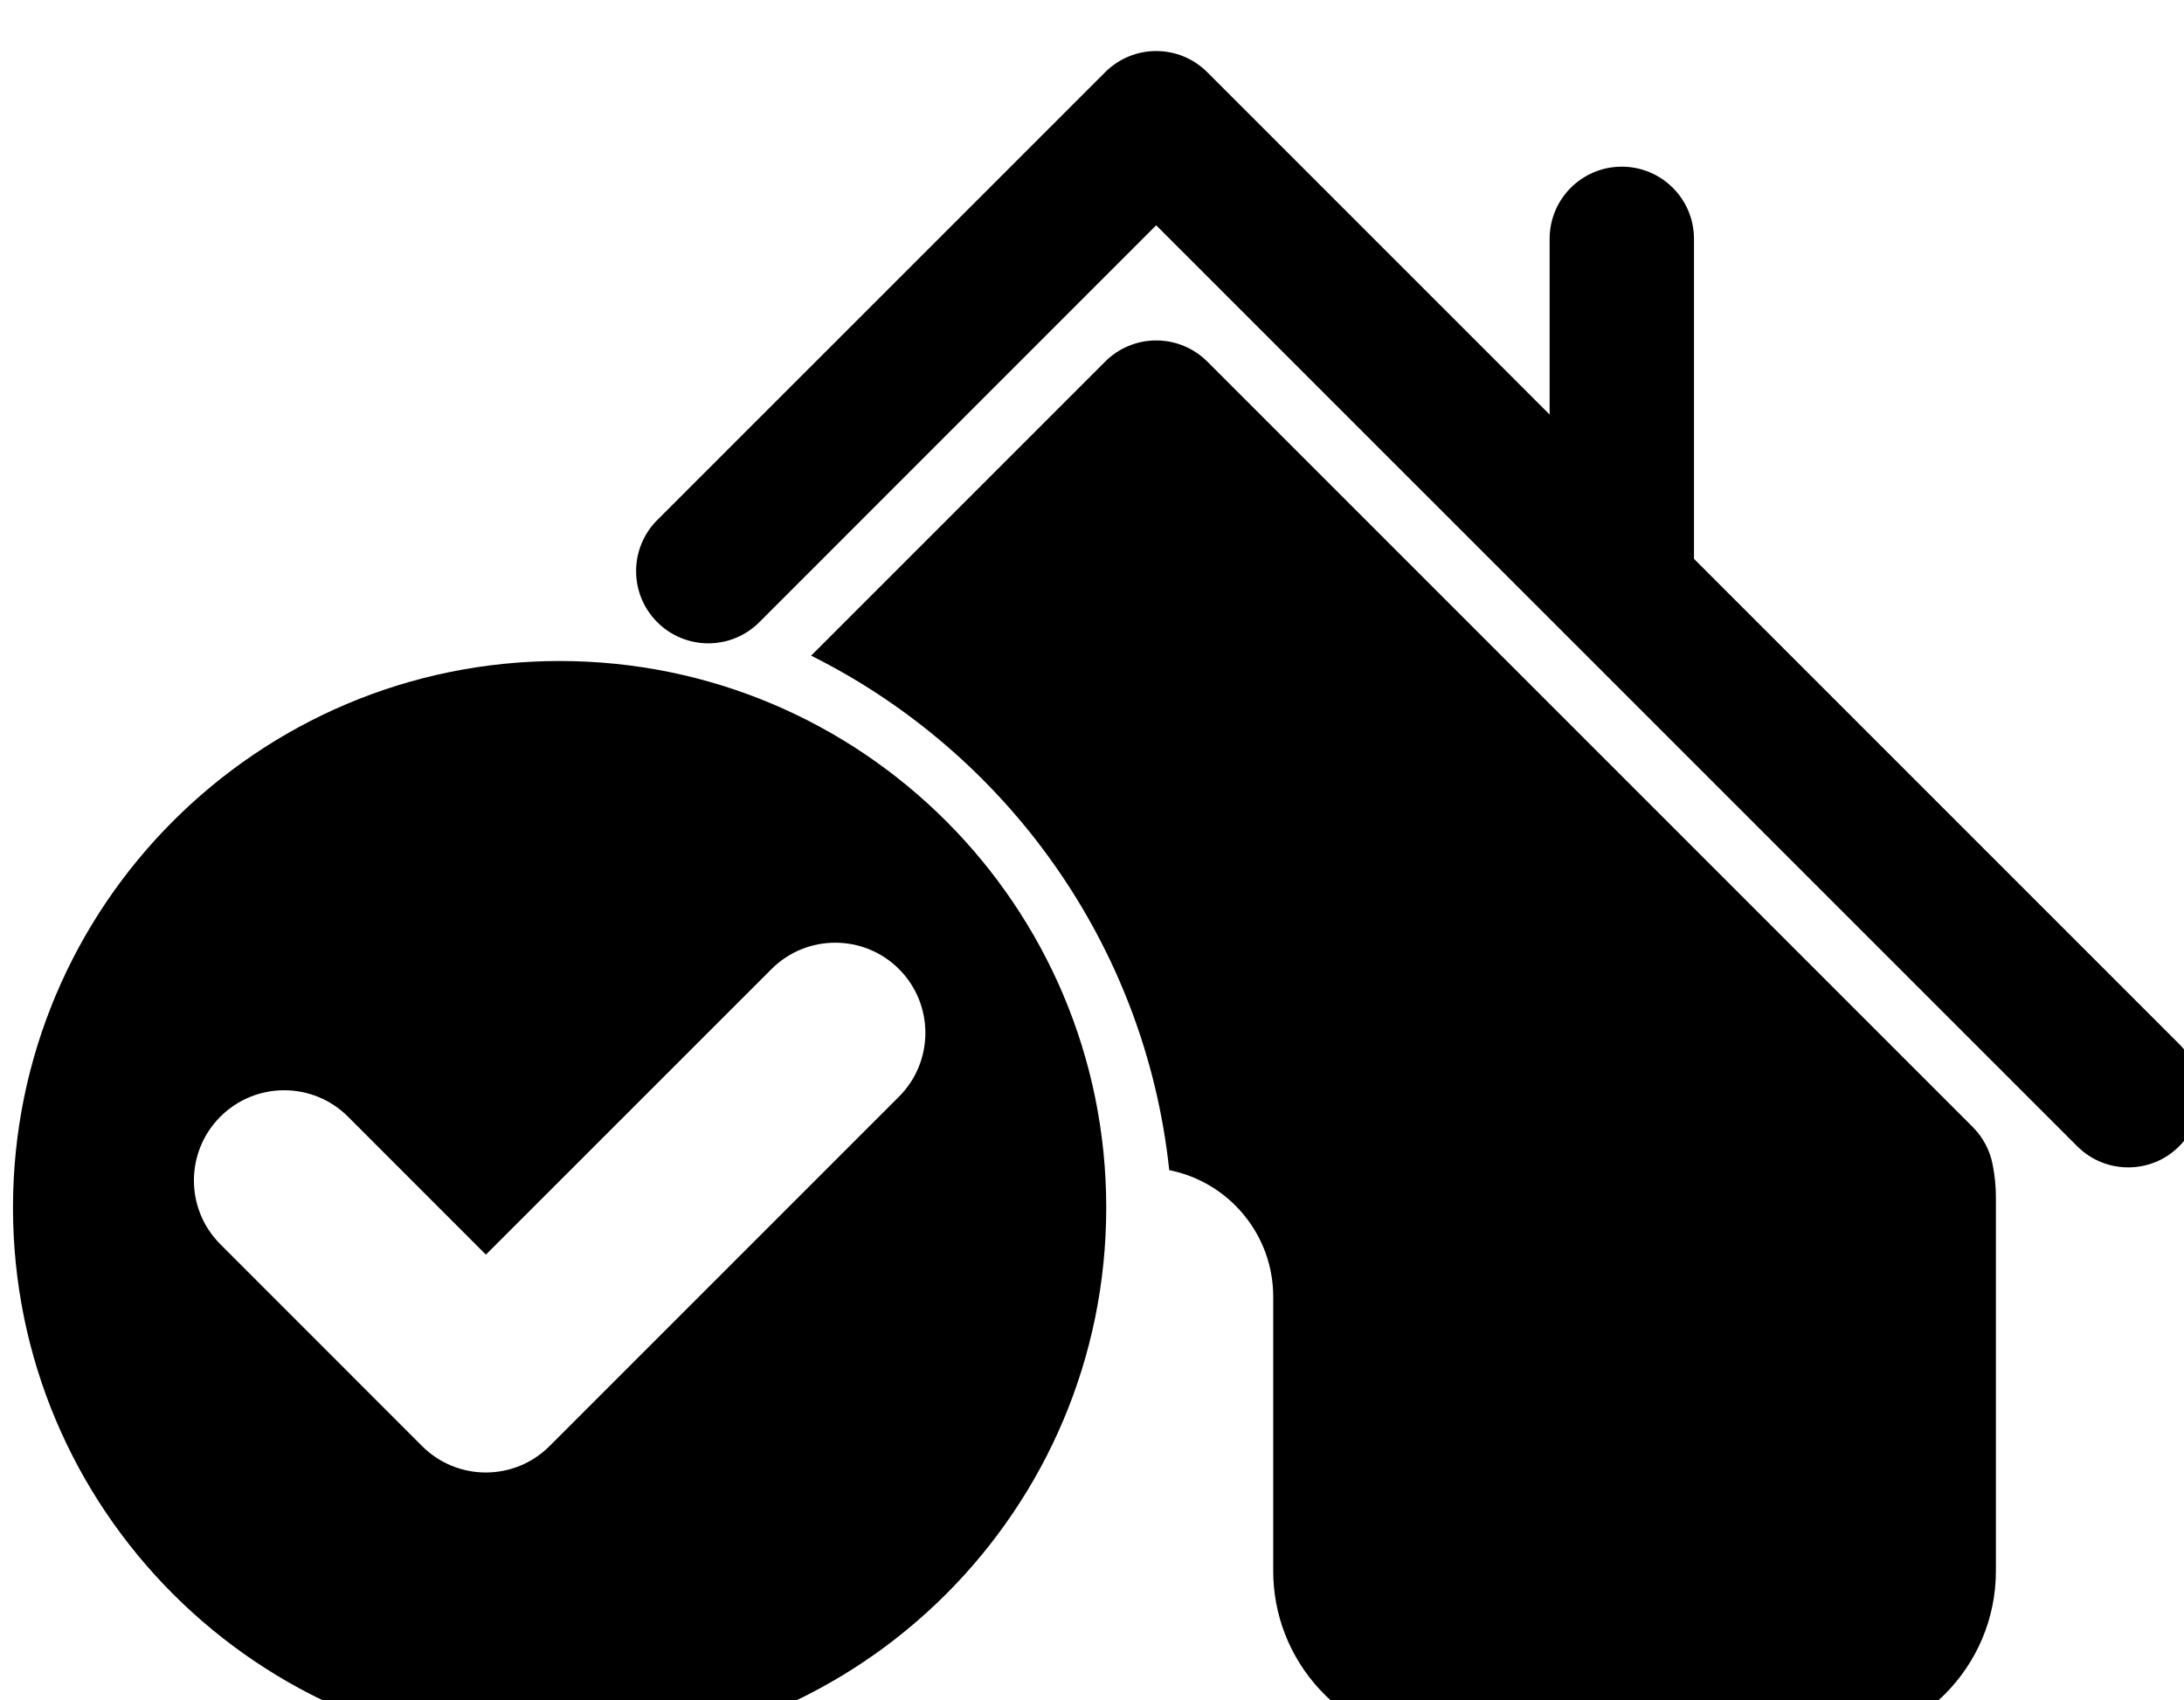 <?xml version="1.0" encoding="UTF-8" standalone="no"?>
<!-- Created with Inkscape (http://www.inkscape.org/) -->

<svg
   width="9.213mm"
   height="7.173mm"
   viewBox="0 0 9.213 7.173"
   version="1.1"
   id="svg1818"
   inkscape:version="1.1.2 (b8e25be833, 2022-02-05)"
   sodipodi:docname="documents.svg"
   xmlns:inkscape="http://www.inkscape.org/namespaces/inkscape"
   xmlns:sodipodi="http://sodipodi.sourceforge.net/DTD/sodipodi-0.dtd"
   xmlns="http://www.w3.org/2000/svg"
   xmlns:svg="http://www.w3.org/2000/svg">
  <sodipodi:namedview
     id="namedview1820"
     pagecolor="#ffffff"
     bordercolor="#999999"
     borderopacity="1"
     inkscape:pageshadow="0"
     inkscape:pageopacity="0"
     inkscape:pagecheckerboard="0"
     inkscape:document-units="mm"
     showgrid="false"
     inkscape:zoom="0.64052329"
     inkscape:cx="660.39753"
     inkscape:cy="543.30577"
     inkscape:window-width="2560"
     inkscape:window-height="1377"
     inkscape:window-x="-8"
     inkscape:window-y="-8"
     inkscape:window-maximized="1"
     inkscape:current-layer="layer1" />
  <defs
     id="defs1815" />
  <g
     inkscape:label="Layer 1"
     inkscape:groupmode="layer"
     id="layer1"
     transform="translate(69.872,-4.675)">
    <g
       id="g661-0"
       style="fill:#000000"
       transform="matrix(0.265,0,0,0.265,-104.811,-132.362)">
      <g
         id="g659-2"
         style="fill:#000000">
        <path
           style="fill:#000000"
           d="m 166.536,533.742 -7.725,-7.725 v -5.094 c 0,-0.635 -0.515,-1.149 -1.149,-1.149 -0.635,0 -1.149,0.514 -1.149,1.149 v 2.797 l -5.45,-5.45 c -0.449,-0.449 -1.176,-0.449 -1.625,0 l -7.13,7.129 c -0.449,0.449 -0.449,1.177 0,1.626 0.449,0.449 1.176,0.449 1.625,0 l 6.317,-6.318 14.661,14.66 c 0.224,0.225 0.519,0.337 0.812,0.337 0.294,0 0.589,-0.111 0.812,-0.337 0.45,-0.448 0.45,-1.176 0.001,-1.625 z"
           id="path653-6" />
        <path
           style="fill:#000000"
           d="m 163.249,535.062 -12.186,-12.186 c -0.216,-0.215 -0.508,-0.336 -0.812,-0.336 -0.305,0 -0.597,0.121 -0.812,0.336 l -4.682,4.682 c 3.099,1.546 5.319,4.593 5.701,8.19 0.948,0.188 1.655,1.024 1.655,2.014 v 4.368 c 0,0.699 0.263,1.37 0.74,1.885 0.524,0.567 1.267,0.893 2.038,0.893 h 5.947 c 1.531,0 2.779,-1.246 2.779,-2.778 v -5.947 c 0,-0.174 -0.017,-0.351 -0.052,-0.527 -0.044,-0.225 -0.154,-0.432 -0.316,-0.594 z"
           id="path655-7" />
        <path
           style="fill:#000000"
           d="m 140.753,527.643 c -4.806,0 -8.701,3.896 -8.701,8.701 0,4.805 3.896,8.701 8.701,8.701 4.806,0 8.702,-3.896 8.702,-8.701 0,-4.805 -3.896,-8.701 -8.702,-8.701 z m 5.402,6.936 -5.561,5.561 c -0.281,0.281 -0.648,0.421 -1.015,0.421 -0.367,0 -0.735,-0.14 -1.015,-0.421 l -3.211,-3.212 c -0.561,-0.561 -0.561,-1.47 0,-2.031 0.561,-0.561 1.471,-0.561 2.032,0 l 2.195,2.196 4.546,-4.545 c 0.56,-0.561 1.47,-0.561 2.031,0 0.559,0.561 0.559,1.471 -0.002,2.031 z"
           id="path657-0" />
      </g>
    </g>
  </g>
</svg>
